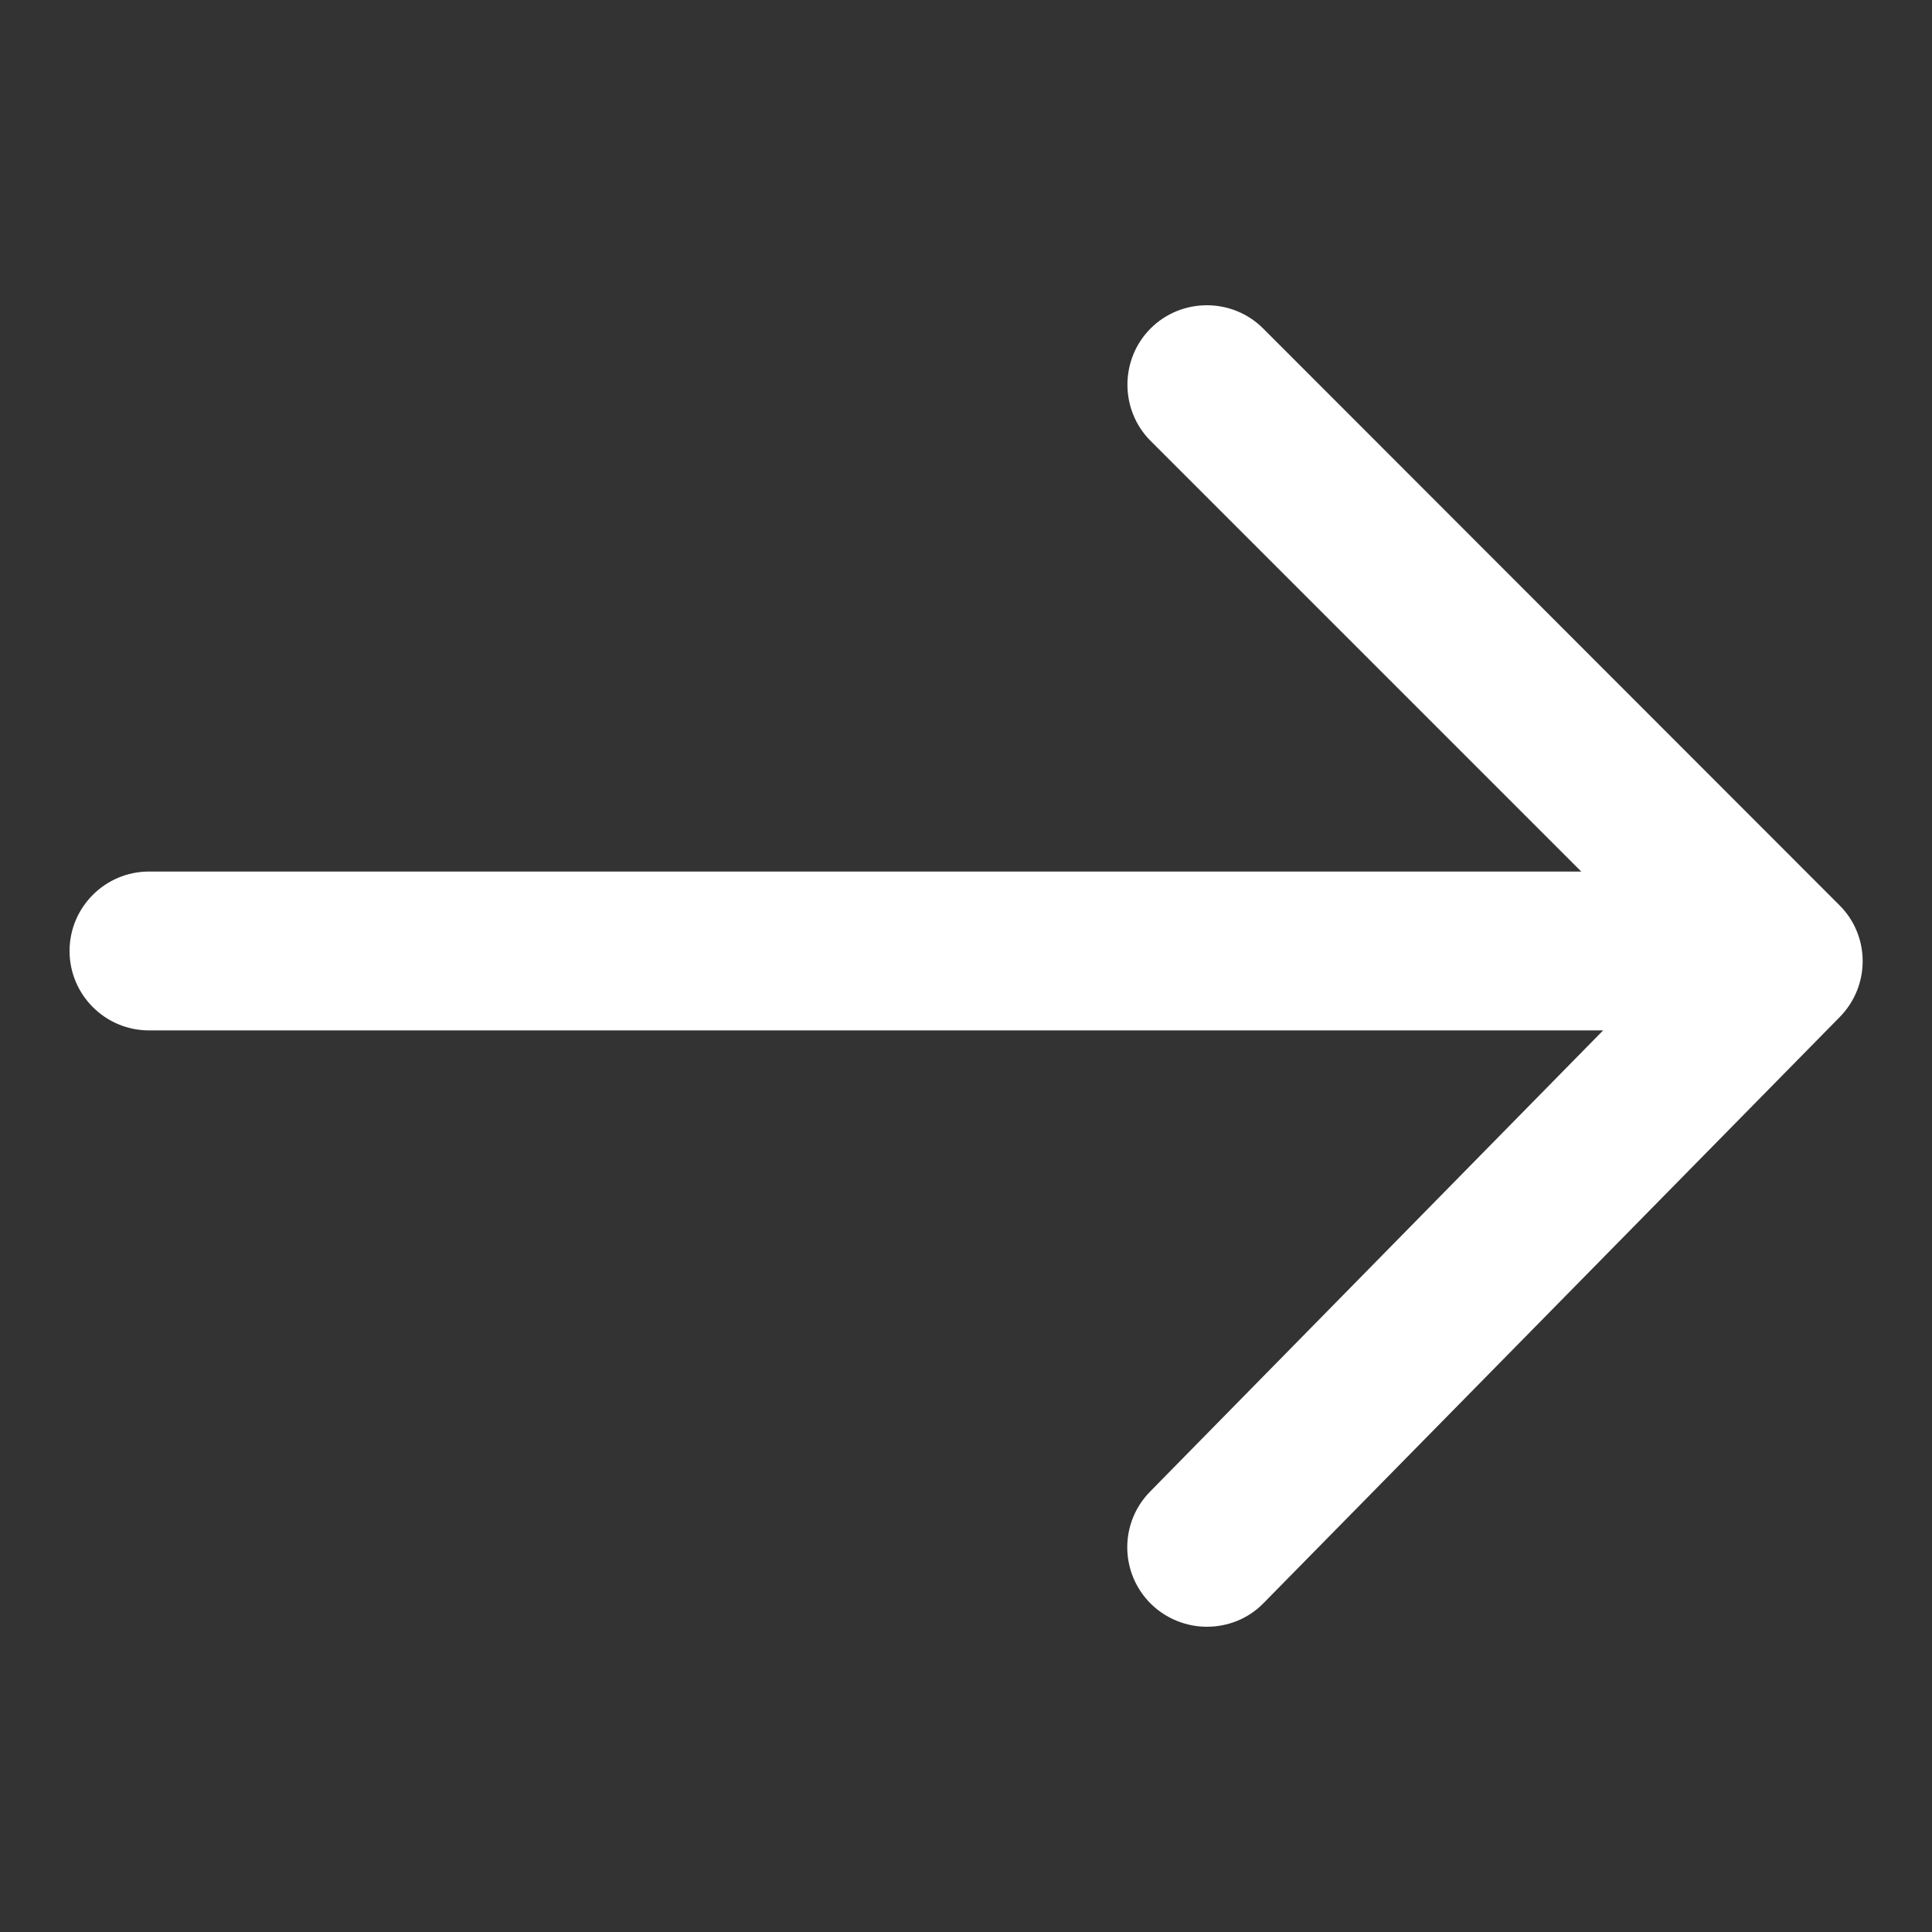 <?xml version="1.0" encoding="utf-8"?><!--Generator: Adobe Illustrator 28.0.0, SVG Export Plug-In . SVG Version: 6.00 Build 0)--><svg version="1.1" id="Livello_1" xmlns="http://www.w3.org/2000/svg" xmlns:xlink="http://www.w3.org/1999/xlink" x="0px" y="0px" viewBox="0 0 45 45" style="enable-background:new 0 0 45 45;" xml:space="preserve"><rect x="0" y="0" width="45" height="45" fill="#333333" stroke="none"/><path d="M42.84,21.08L29.42,7.65c-0.72-0.72-1.9-0.72-2.62,0s-0.72,1.9,0,2.62l10.03,10.03H3.47c-1.02,0-1.85,0.83-1.85,1.85
	c0,1.02,0.83,1.85,1.85,1.85h33.87L26.79,34.74c-0.72,0.73-0.71,1.9,0.02,2.62c0.36,0.35,0.83,0.53,1.3,0.53
	c0.48,0,0.96-0.18,1.32-0.55l13.42-13.65C43.57,22.96,43.56,21.79,42.84,21.08z" fill="#fff"/></svg>